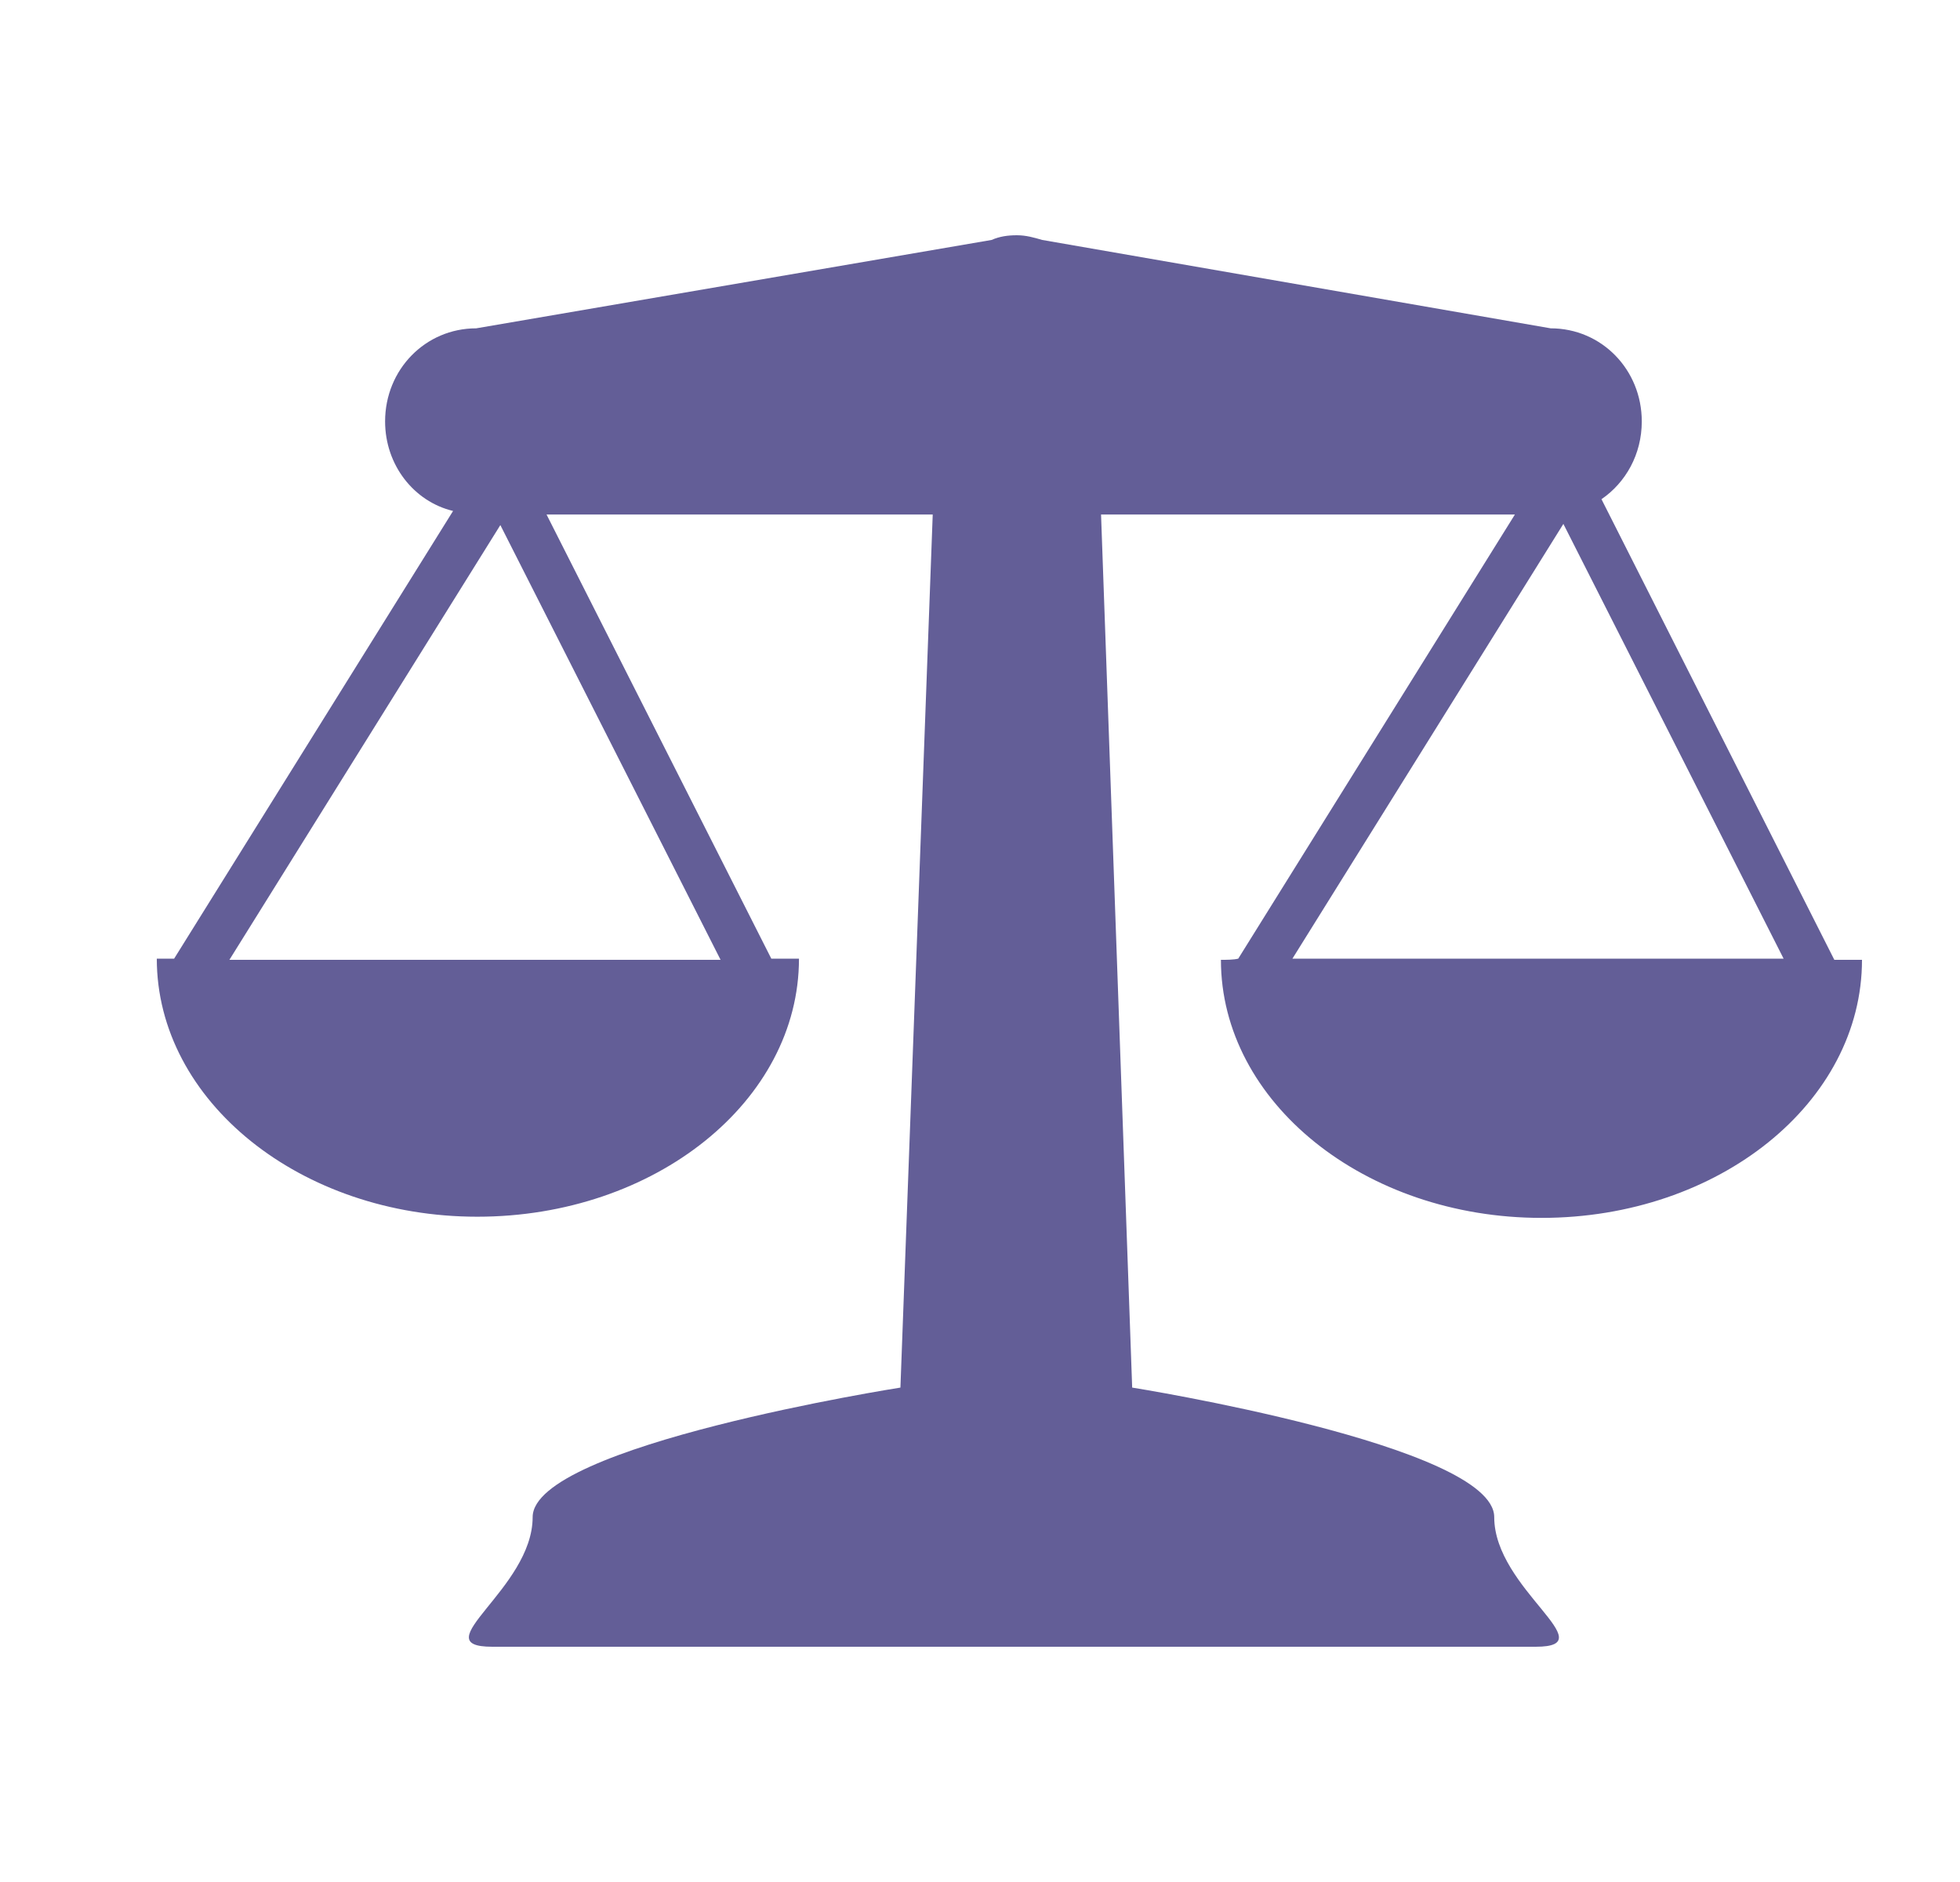 <svg width="25" height="24" viewBox="0 0 25 24" fill="none" xmlns="http://www.w3.org/2000/svg">
<path d="M15.573 12.24C15.573 14.058 17.412 15.531 19.662 15.531C21.926 15.531 23.75 14.058 23.75 12.24C23.632 12.24 23.515 12.24 23.397 12.24L20.427 6.366C20.735 6.155 20.941 5.795 20.941 5.374C20.941 4.713 20.427 4.187 19.779 4.187L13.294 3.06C13.191 3.03 13.088 3 12.971 3C12.853 3 12.75 3.015 12.647 3.06L6.074 4.187C5.426 4.187 4.912 4.713 4.912 5.374C4.912 5.93 5.279 6.396 5.779 6.516L2.221 12.225C2.147 12.225 2.074 12.225 2 12.225C2 14.043 3.838 15.516 6.088 15.516C8.353 15.516 10.191 14.043 10.191 12.225C10.073 12.225 9.956 12.225 9.838 12.225L6.971 6.561H11.897L11.485 17.695C11.485 17.695 6.794 18.431 6.794 19.347C6.794 20.264 5.382 21 6.279 21H19.588C20.485 21 19.059 20.264 19.059 19.347C19.059 18.431 14.441 17.695 14.441 17.695L14.044 6.561H19.323L15.794 12.225C15.735 12.24 15.647 12.24 15.573 12.24ZM2.926 12.24L6.382 6.696L9.191 12.24C7.118 12.24 5.044 12.24 2.926 12.24ZM19.941 6.681L22.75 12.225C20.662 12.225 18.603 12.225 16.485 12.225L19.941 6.681Z" fill="#635E97"/>
</svg>
